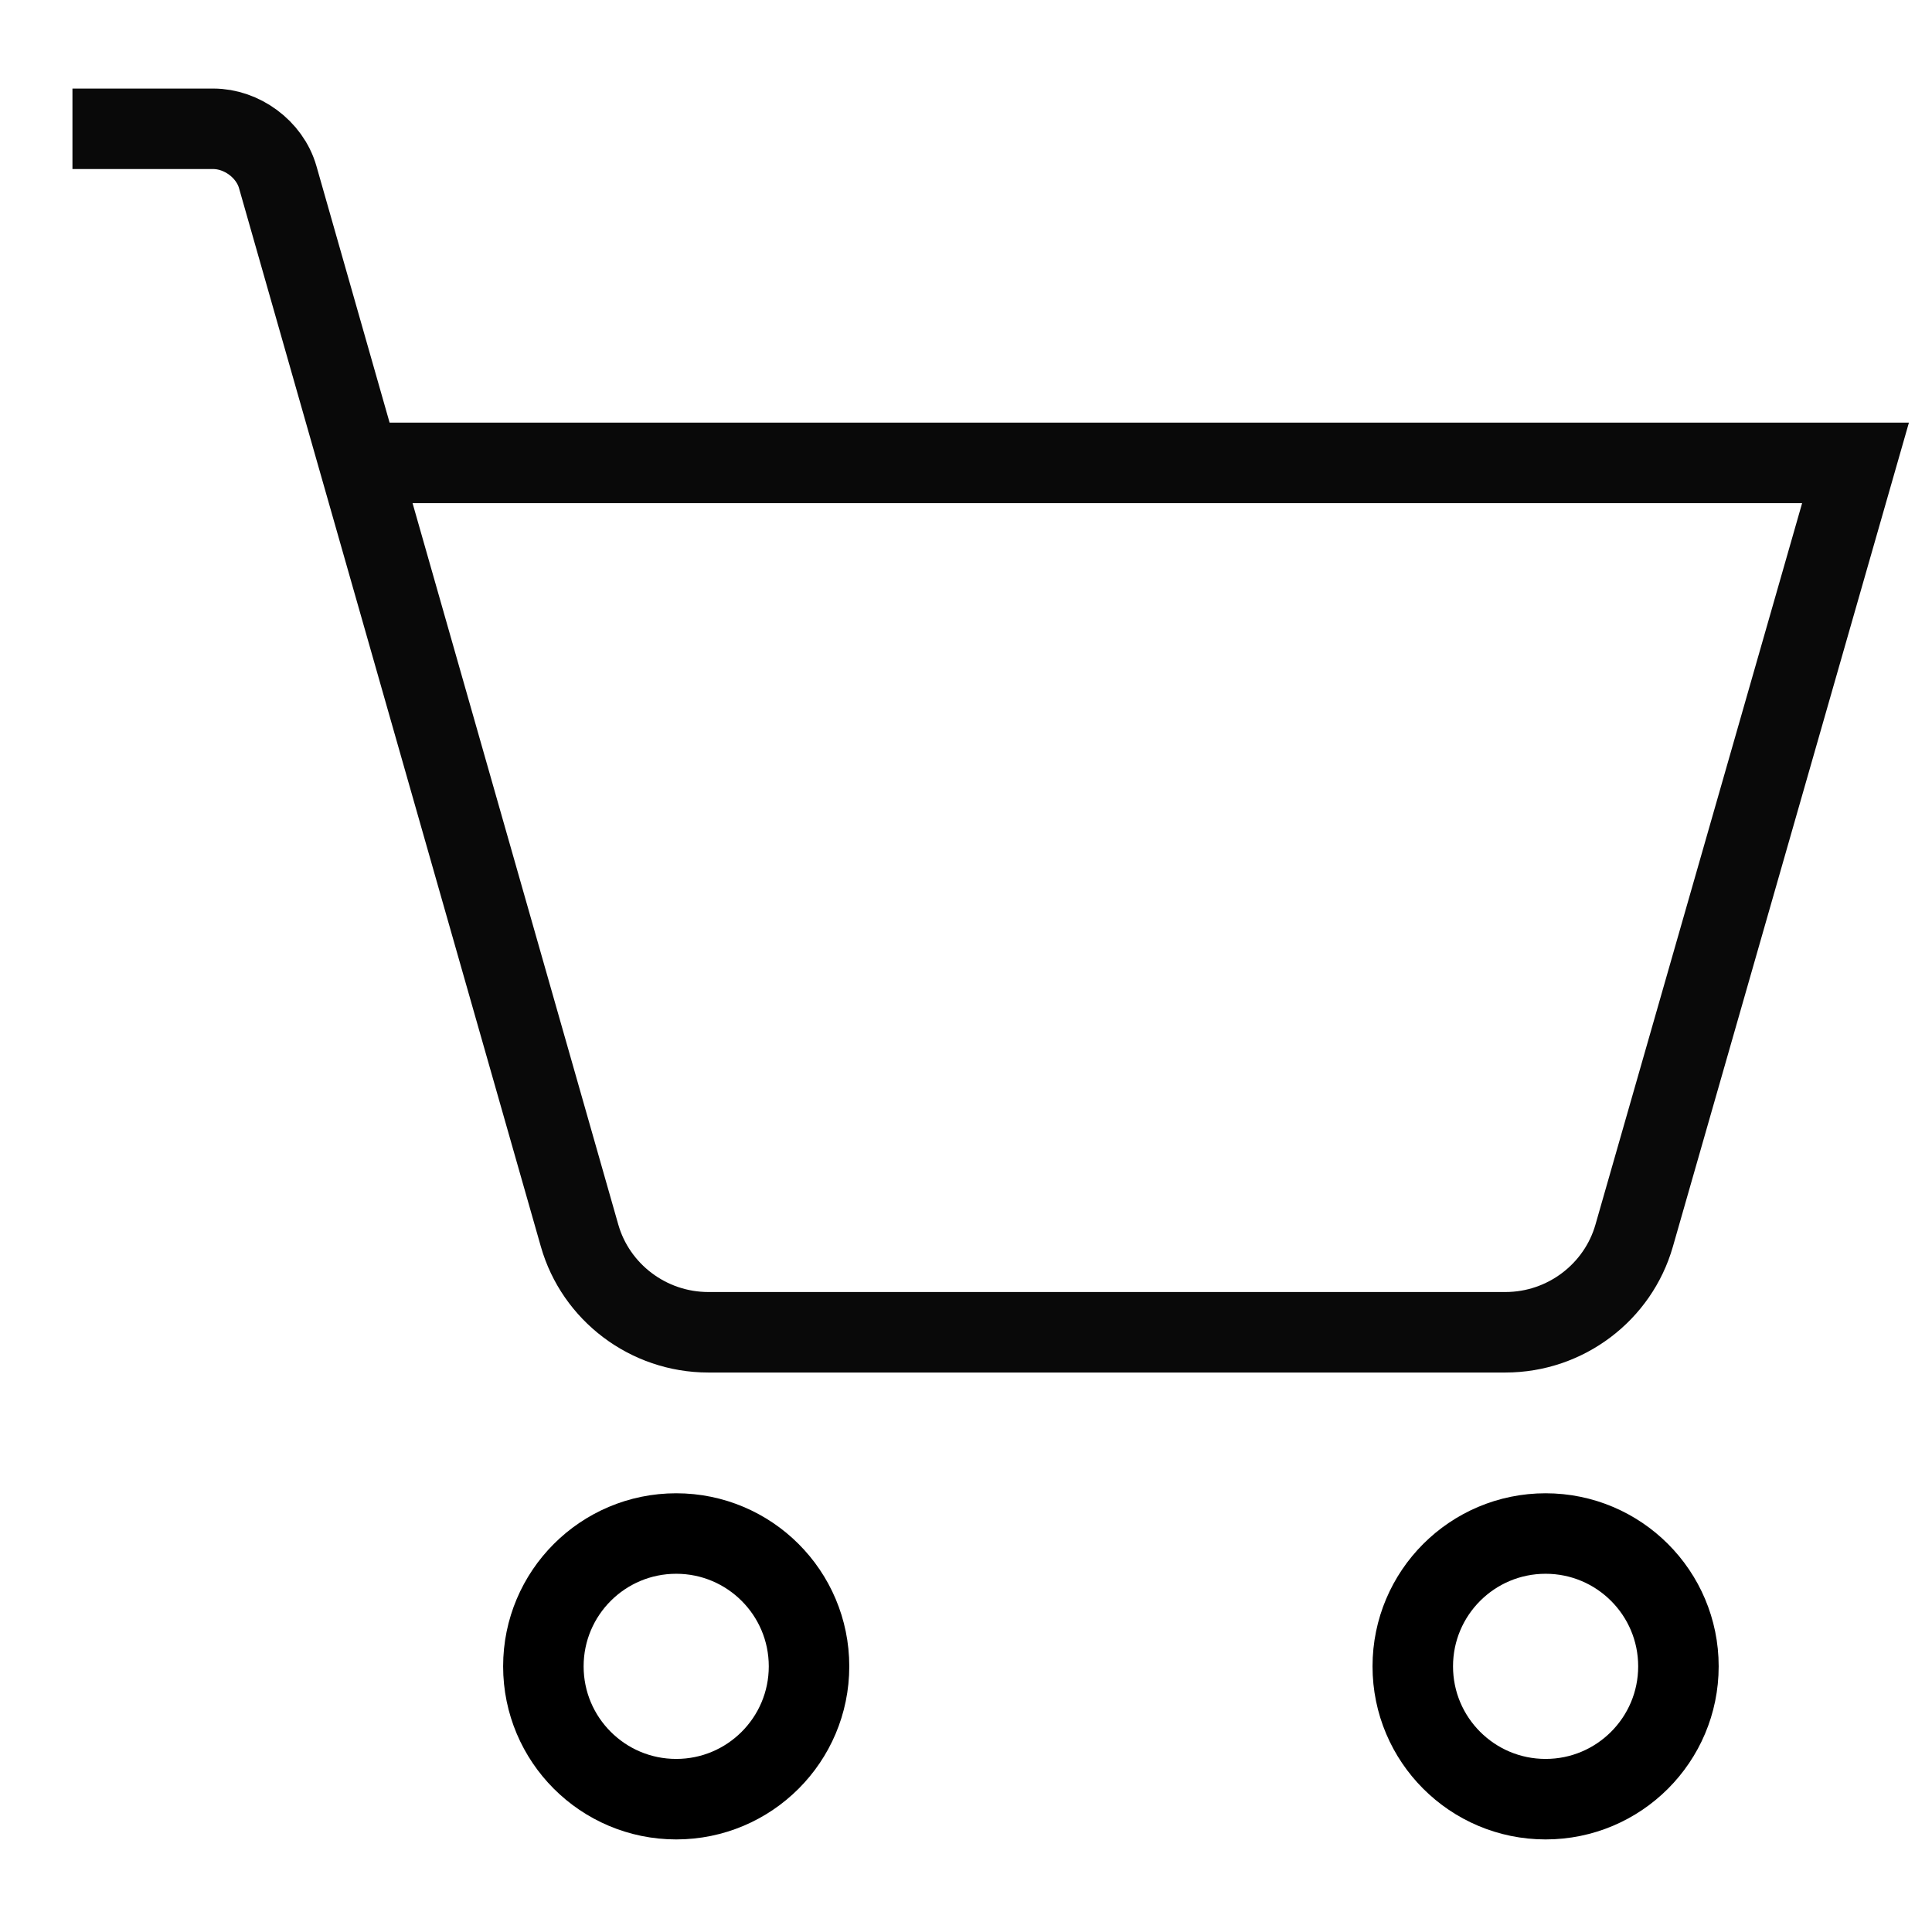 <svg xml:space="preserve" style="enable-background:new 0 0 48 48;" viewBox="0 0 48 48" y="0px" x="0px" xmlns:xlink="http://www.w3.org/1999/xlink" xmlns="http://www.w3.org/2000/svg" id="Layer_1" version="1.1">
<style type="text/css">
	.st0{fill:none;stroke:#000000;stroke-width:2;stroke-miterlimit:10;}
	.st1{fill:none;stroke:#090909;stroke-width:2;stroke-miterlimit:10;}
</style>
<g>
	<circle r="3.3" cy="41.4" cx="16.8" class="st0"></circle>
	<circle r="3.3" cy="41.4" cx="38.4" class="st0"></circle>
	<path d="M8.9,11.5h37.2l-5.5,19.2c-0.4,1.4-1.7,2.4-3.2,2.4H17.6c-1.5,0-2.8-1-3.2-2.4L6.9,4.4C6.7,3.7,6,3.2,5.3,3.2
		H1.8" class="st1"></path>
</g>
</svg>
